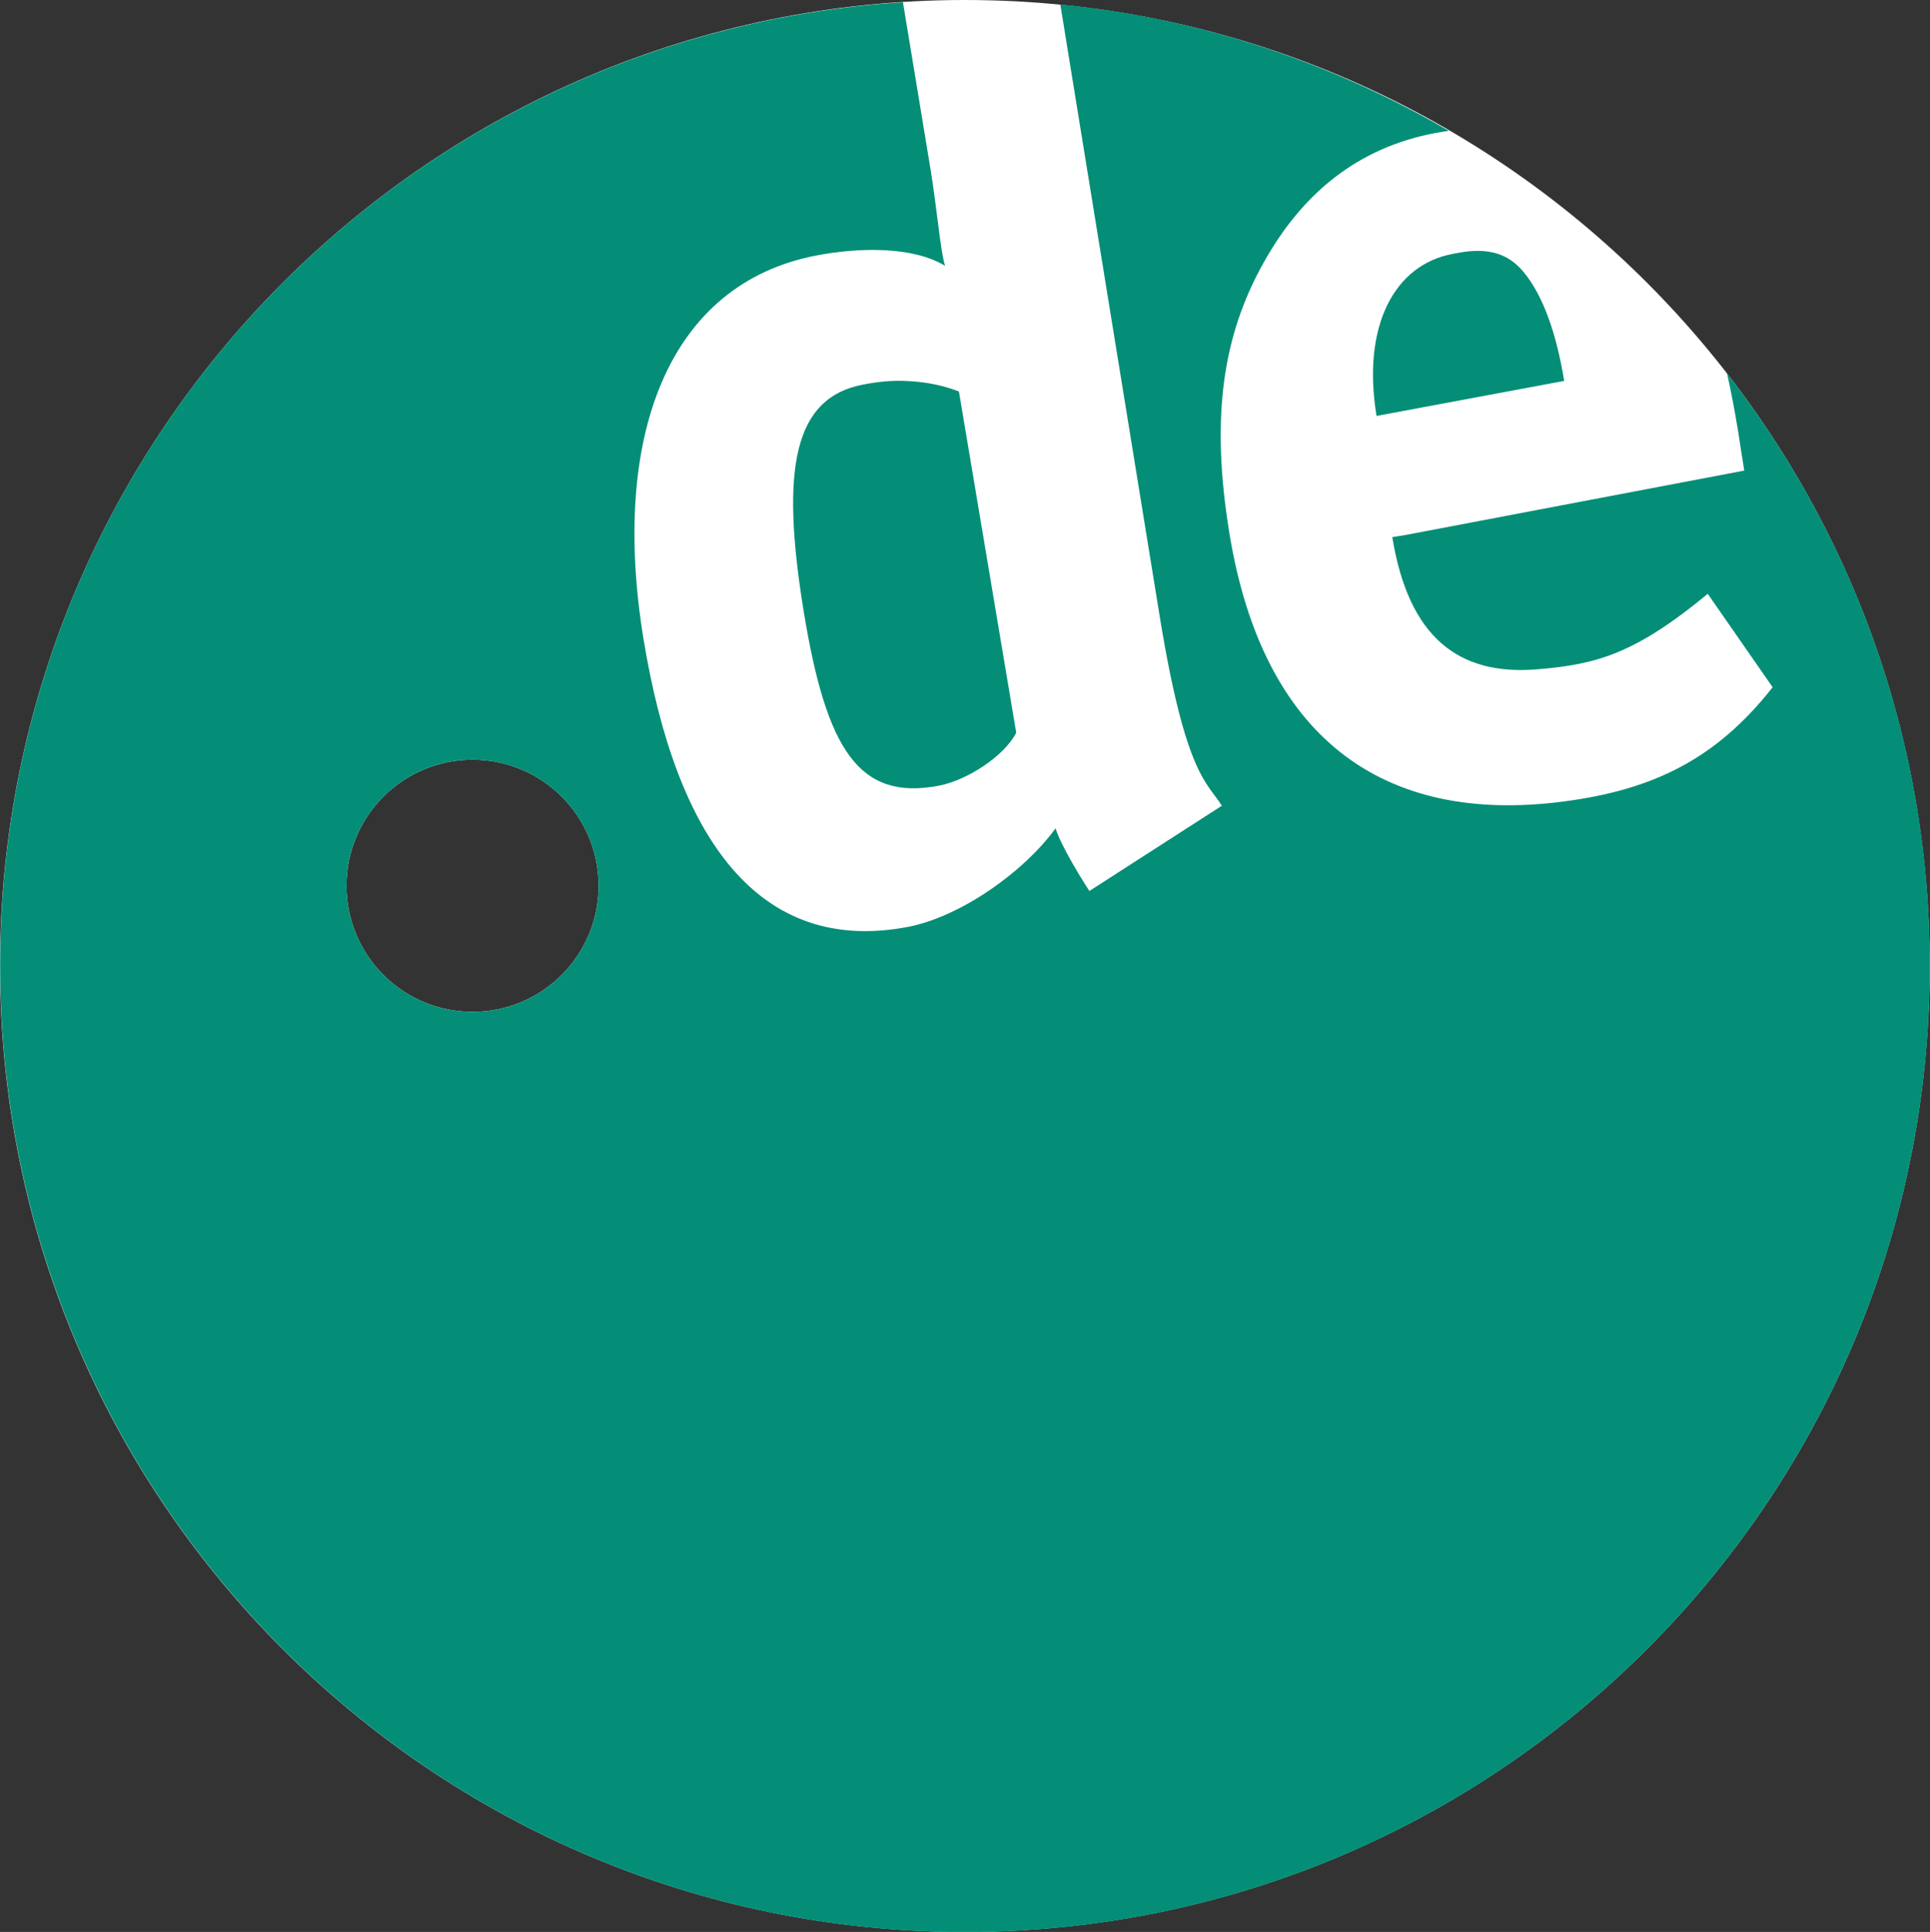 <?xml version="1.0" encoding="utf-8"?>
<!DOCTYPE svg PUBLIC "-//W3C//DTD SVG 1.1//EN" "http://www.w3.org/Graphics/SVG/1.1/DTD/svg11.dtd">
<svg version="1.1" id="Layer_1" xmlns="http://www.w3.org/2000/svg" xmlns:xlink="http://www.w3.org/1999/xlink" x="0px" y="0px"
	 width="130px" height="130.1px" viewBox="0 0 130 130.1" enable-background="new 0 0 130 130.1" xml:space="preserve">
<rect x="0" y="0" width="130" height="130.1" fill="#333333" stroke="none"/>
<g>
	<path fill="#FFFFFF" d="M64.99,0C29.1,0,0,29.12,0,65.05c0,35.93,29.1,65.05,64.99,65.05s64.99-29.12,64.99-65.05
		C129.99,29.12,100.89,0,64.99,0z M31.83,68.14c-4.69,0-8.49-3.8-8.49-8.49s3.8-8.49,8.49-8.49s8.49,3.8,8.49,8.49
		S36.52,68.14,31.83,68.14z"/>
	<g>
		<path fill="#048E77" d="M58.13,25.9c-4.62,0.88-5.58,5.54-4,15.24c1.53,9.36,3.72,12.8,9.11,11.77c1.93-0.37,4.43-2.02,5.21-3.57
			l-3.86-22.98c-1.21-0.46-2.41-0.66-3.49-0.7C60.02,25.6,59.05,25.72,58.13,25.9z"/>
		<path fill="#048E77" d="M116.33,25.15c0.27,1.21,0.52,2.5,0.74,3.87c0.15,0.94,0.29,1.9,0.42,2.67l-22.78,4.33l-0.93,0.15
			c1.1,6.72,4.43,9.36,9.81,8.9c3.93-0.33,6.54-1.03,11.44-5.08l4.37,6.29c-3.88,4.95-8.21,6.92-14.04,7.69
			c-12.28,1.62-20.31-4.36-22.55-18.05c-1.28-7.83-0.45-13.34,2.32-18.26c2.58-4.62,6.29-7.7,11.53-8.7
			c0.32-0.06,0.61-0.1,0.93-0.15C89.75,4.24,80.9,1.23,71.42,0.3l6.7,41.24c1.75,10.72,3.21,11.15,4.18,12.72L73.38,60
			c-0.42-0.62-1.93-3.06-2.28-4.22c-2.14,2.95-6.41,5.96-9.95,6.64C51.14,64.32,45.55,56.53,43.34,43
			C41.12,29.39,45,19.11,55.01,17.2c2.85-0.54,6.44-0.63,8.65,0.7c-0.31-0.91-0.56-3.94-0.98-6.49L60.82,0.15
			C26.87,2.3,0.01,30.5,0.01,65.03c0,35.93,29.1,65.08,64.99,65.08c35.89,0,64.99-29.15,64.99-65.08
			C130,50,124.89,36.16,116.33,25.15z M31.83,68.14c-4.69,0-8.49-3.8-8.49-8.49s3.8-8.49,8.49-8.49s8.49,3.8,8.49,8.49
			S36.52,68.14,31.83,68.14z"/>
		<path fill="#048E77" d="M92.72,28.01l12.64-2.36c-0.53-3.23-1.43-5.74-2.7-7.29c-0.94-1.15-2.03-1.51-3.39-1.46
			c-0.46,0.02-0.92,0.1-1.44,0.2C93.9,17.85,91.73,21.97,92.72,28.01z"/>
	</g>
</g>
</svg>
